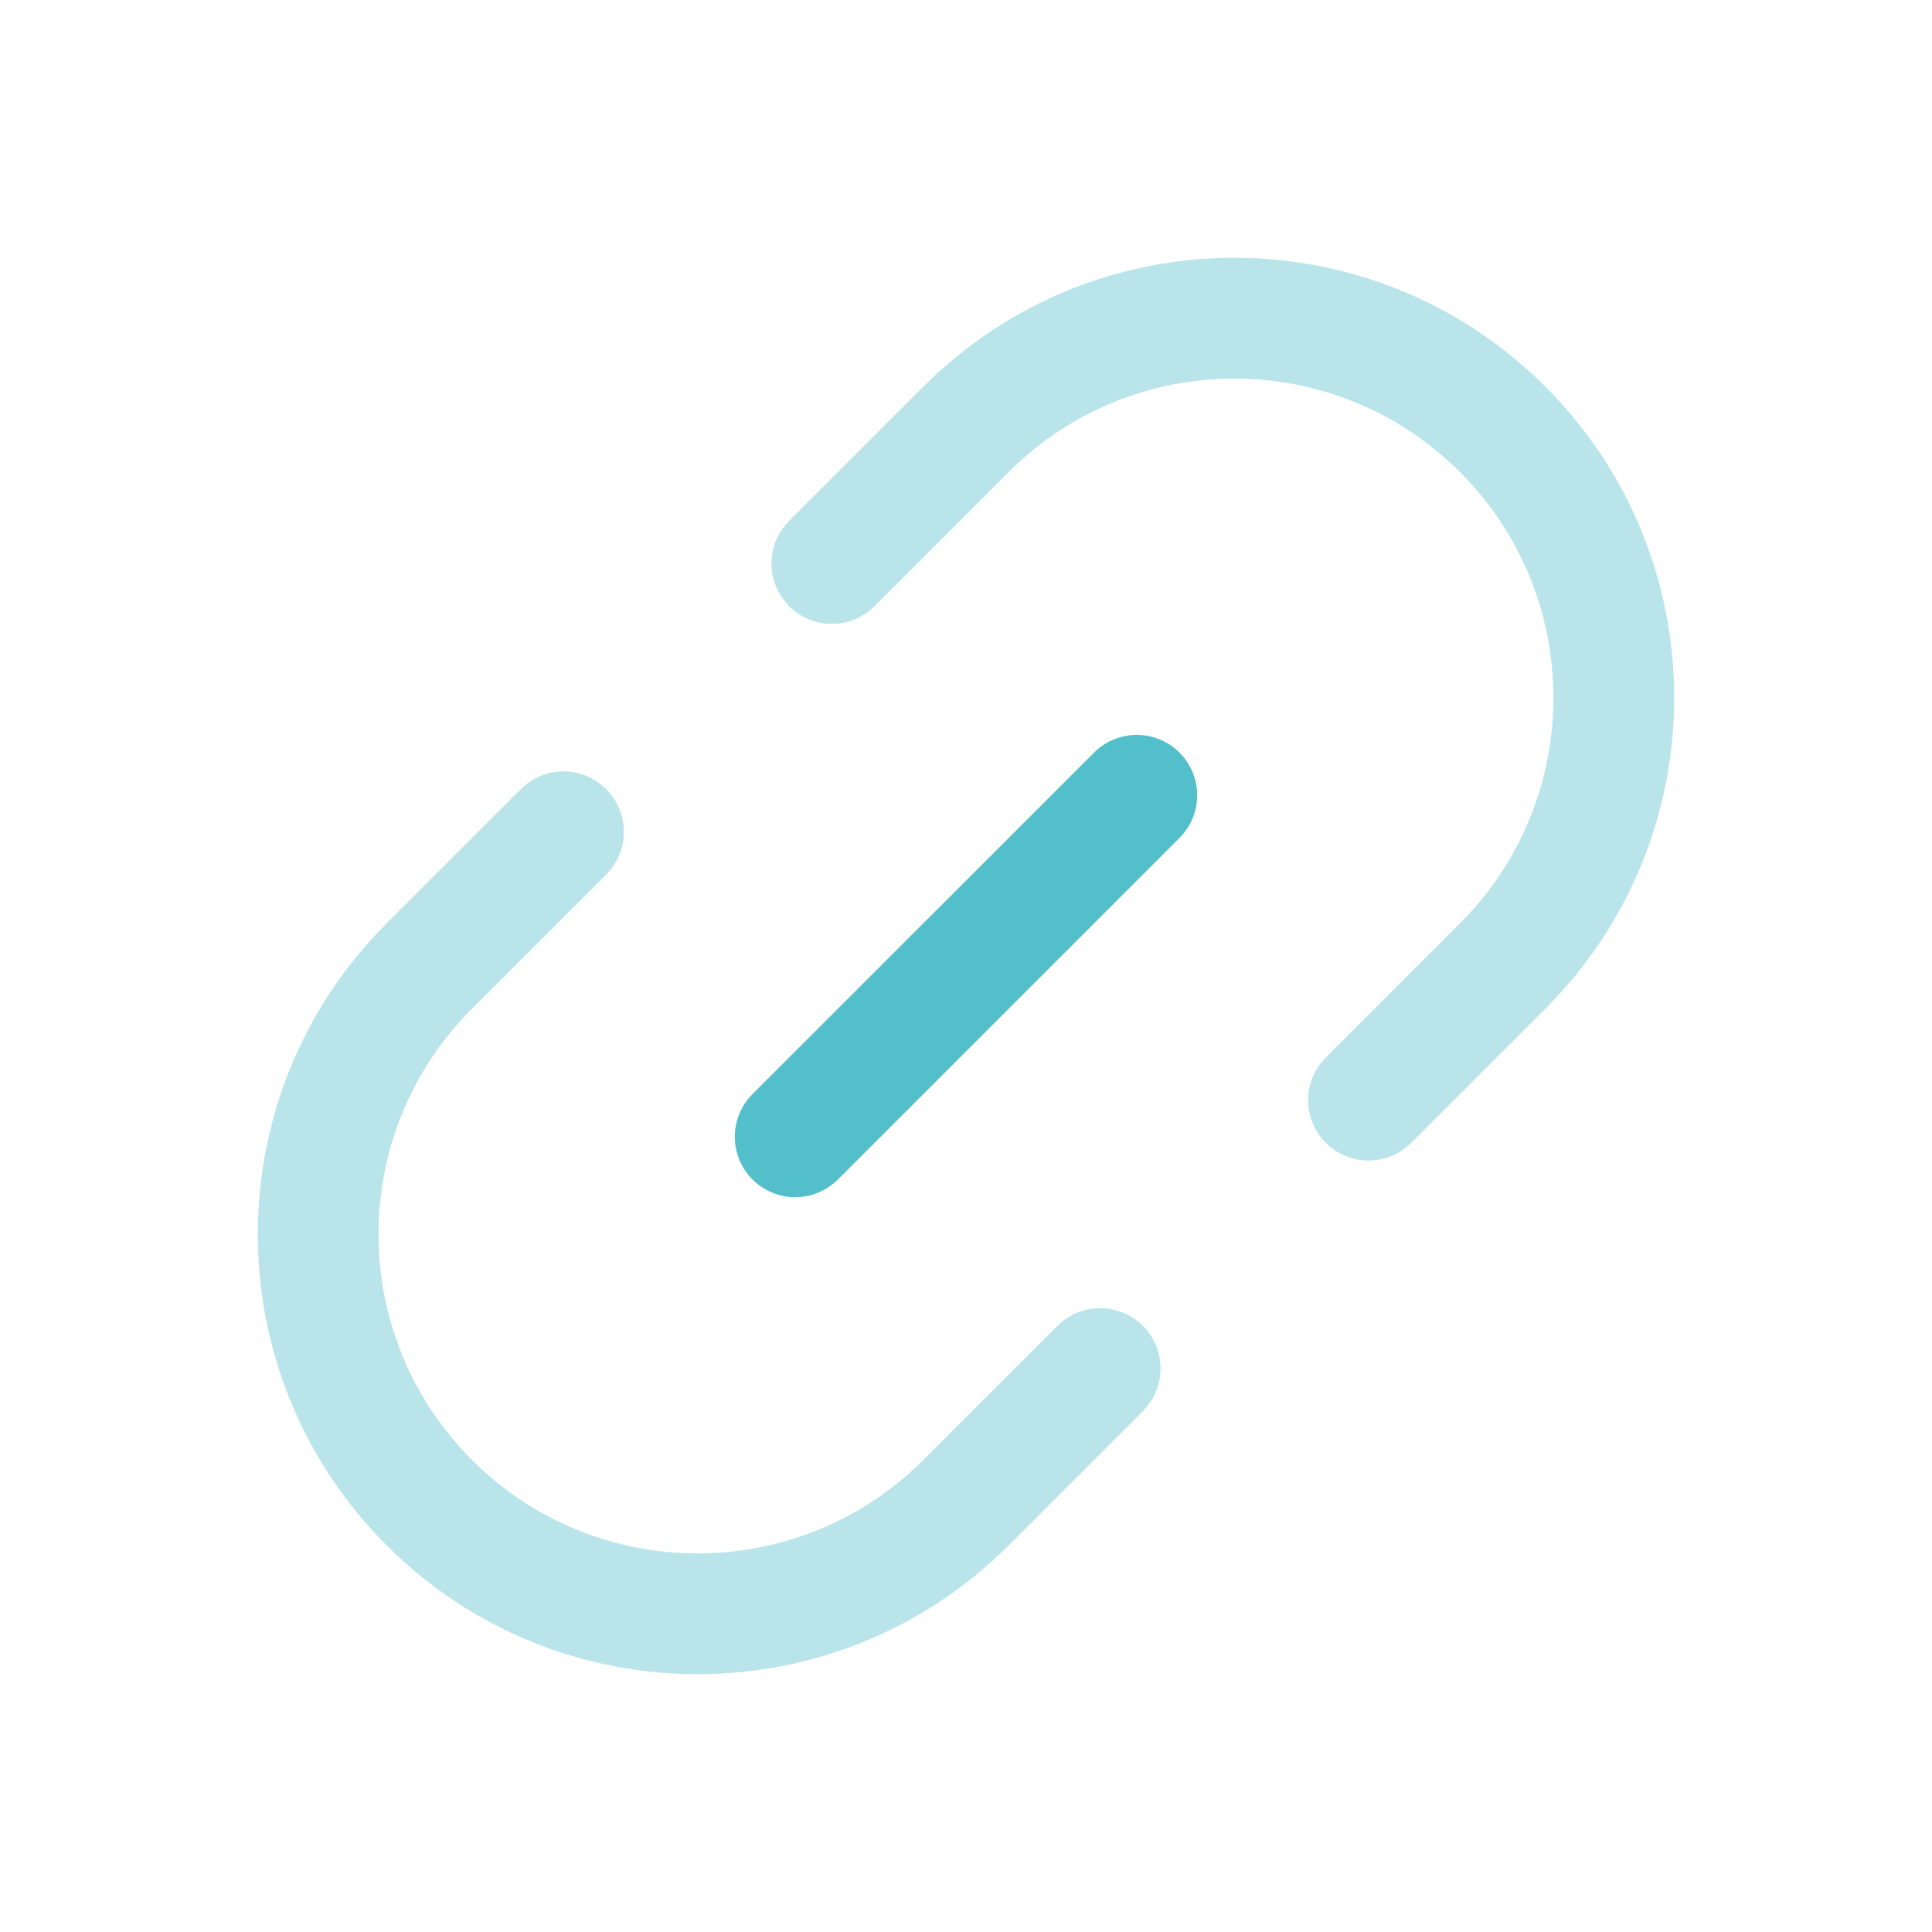 <svg width="24" height="24" viewBox="0 0 24 24" fill="none" xmlns="http://www.w3.org/2000/svg">
<path fill-rule="evenodd" clip-rule="evenodd" d="M14.652 9.349C14.945 9.642 14.945 10.117 14.652 10.409L10.409 14.652C10.116 14.945 9.641 14.945 9.348 14.652C9.055 14.359 9.055 13.884 9.348 13.591L13.591 9.349C13.884 9.056 14.359 9.056 14.652 9.349Z" fill="#52BFCA"/>
<path opacity="0.4" fill-rule="evenodd" clip-rule="evenodd" d="M18.136 5.864C16.588 4.316 14.078 4.316 12.53 5.864L10.864 7.53C10.571 7.823 10.096 7.823 9.803 7.53C9.51 7.238 9.51 6.763 9.803 6.47L11.47 4.803C13.603 2.669 17.063 2.669 19.197 4.803C21.331 6.937 21.331 10.397 19.197 12.53L17.53 14.197C17.237 14.49 16.762 14.49 16.47 14.197C16.177 13.904 16.177 13.429 16.47 13.136L18.136 11.47C19.684 9.922 19.684 7.412 18.136 5.864Z" fill="#52BFCA"/>
<path opacity="0.4" fill-rule="evenodd" clip-rule="evenodd" d="M5.863 18.136C7.412 19.684 9.921 19.684 11.47 18.136L13.136 16.47C13.429 16.177 13.904 16.177 14.197 16.47C14.49 16.762 14.49 17.237 14.197 17.53L12.53 19.197C10.396 21.331 6.937 21.331 4.803 19.197C2.669 17.063 2.669 13.603 4.803 11.47L6.47 9.803C6.762 9.51 7.237 9.51 7.53 9.803C7.823 10.096 7.823 10.571 7.53 10.864L5.863 12.53C4.315 14.078 4.315 16.588 5.863 18.136Z" fill="#52BFCA"/>
</svg>
